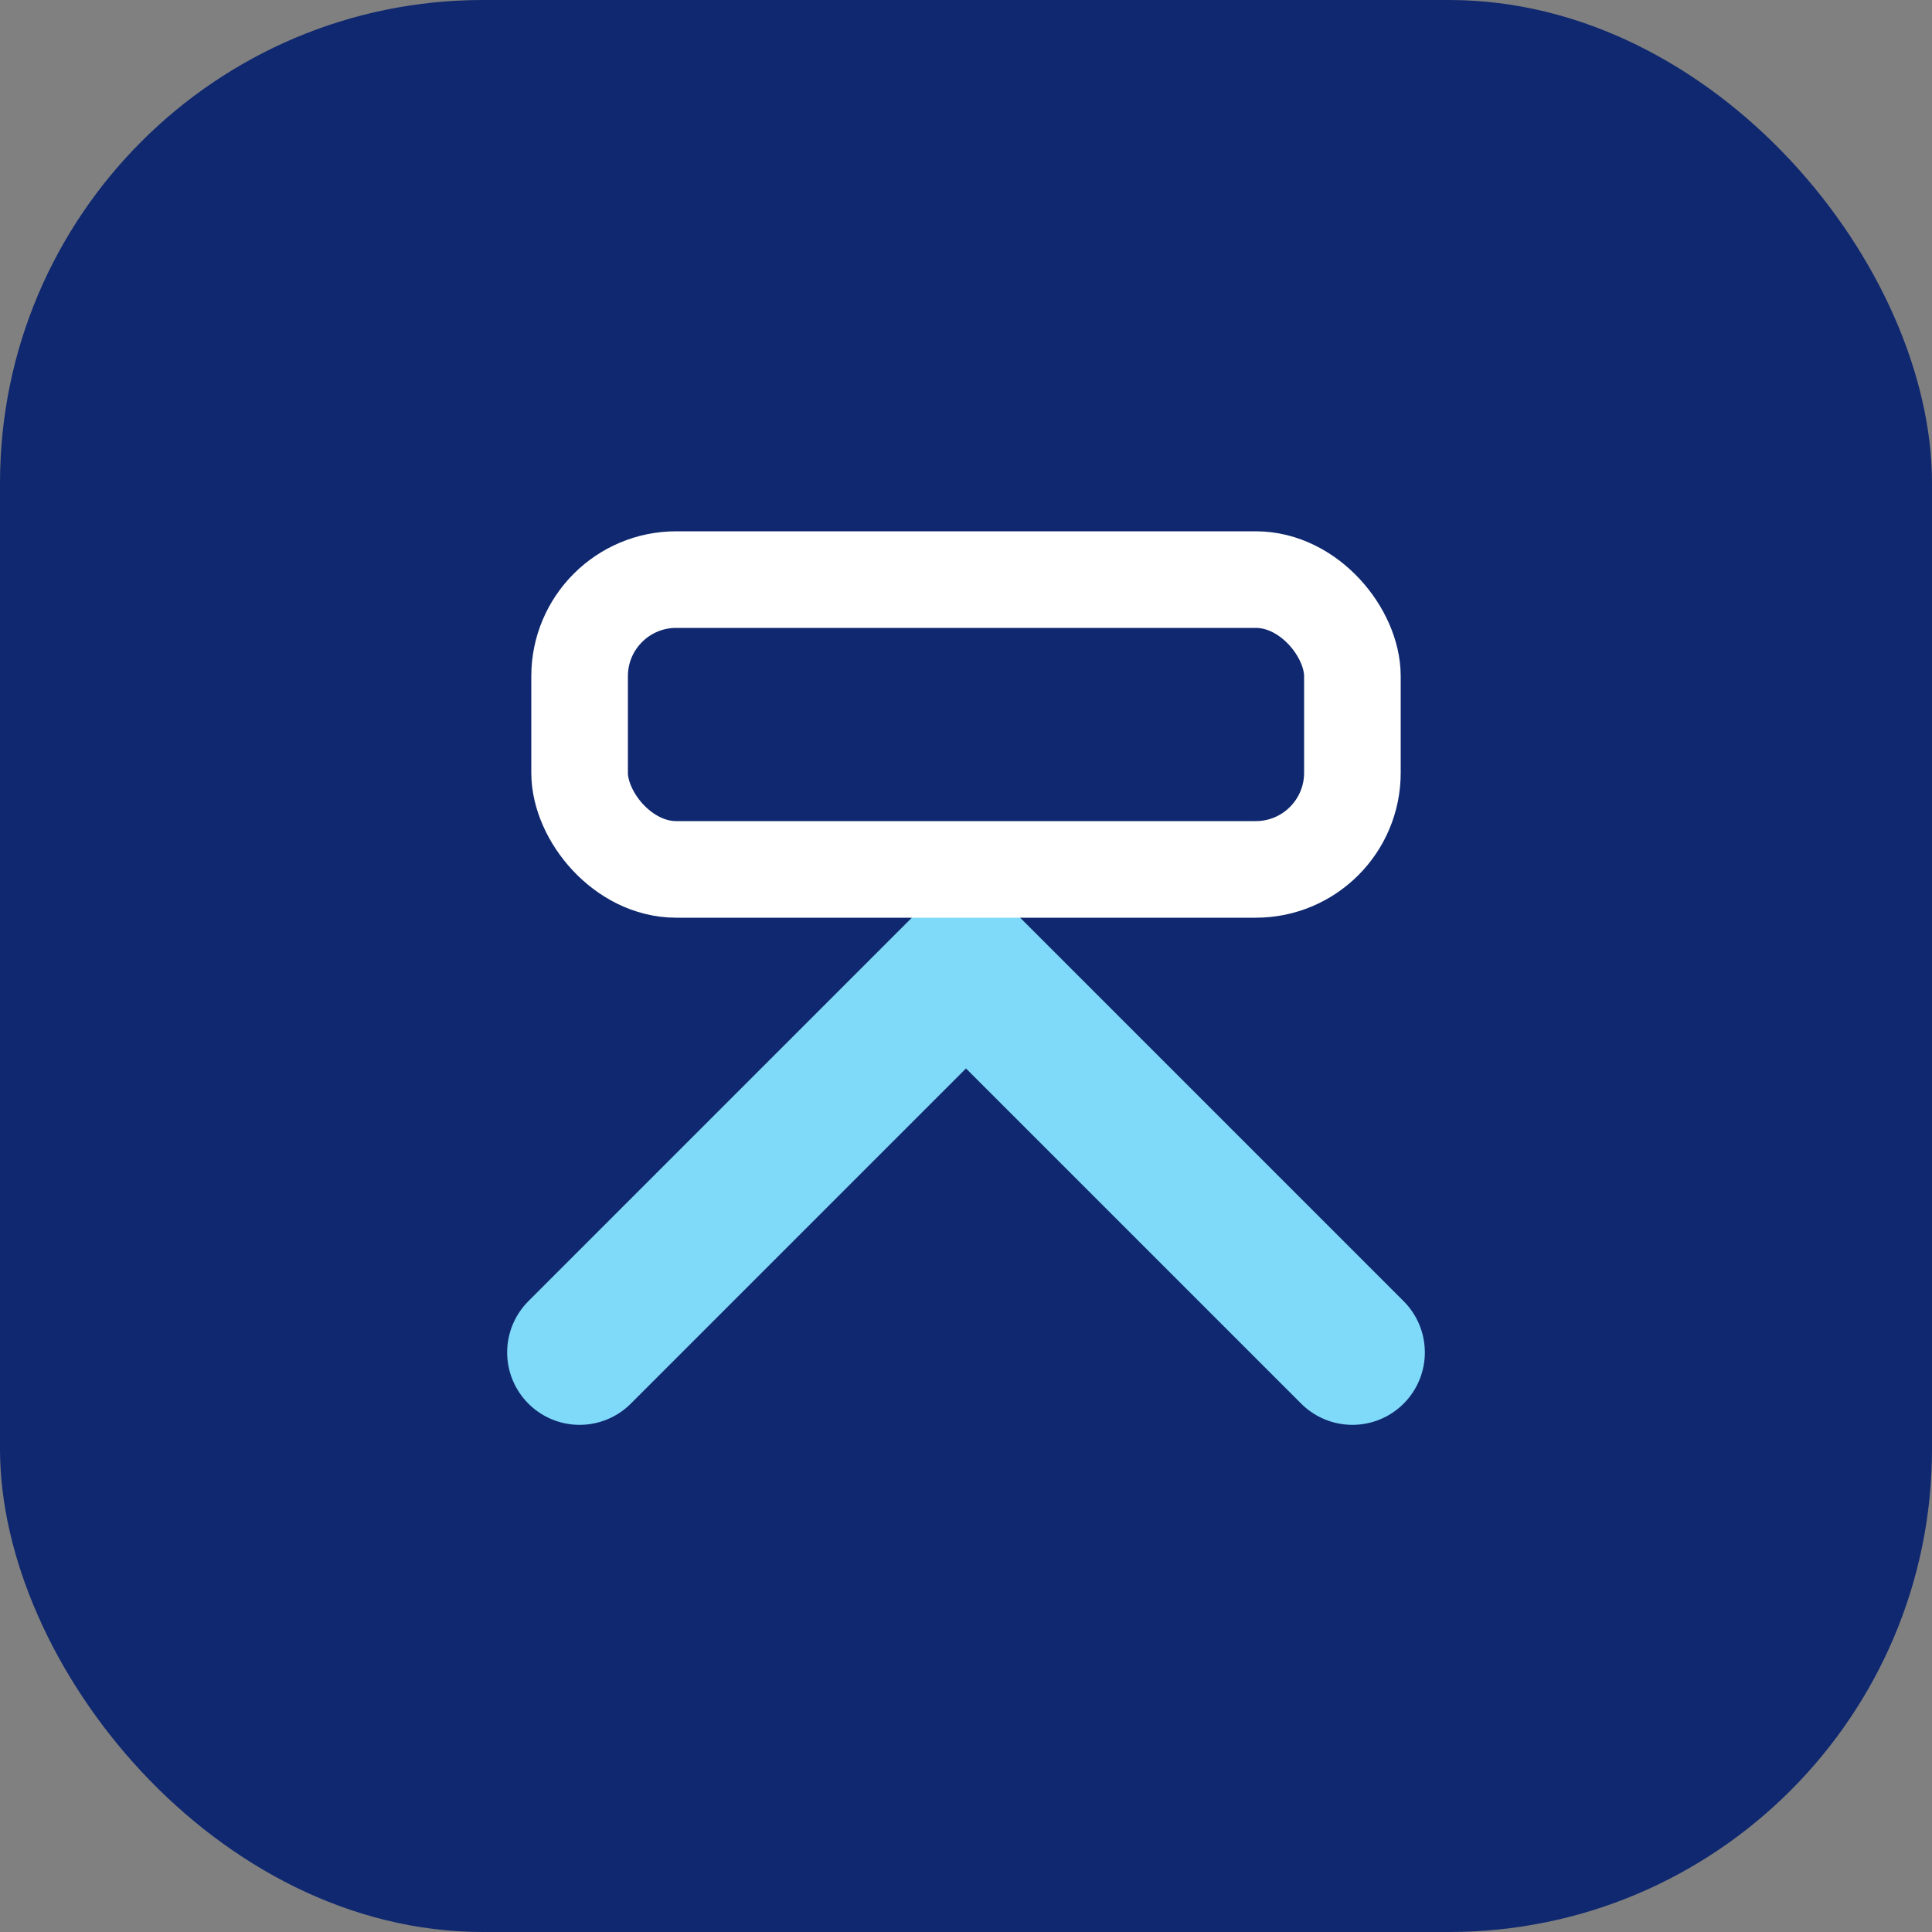 <svg width="40" height="40" fill="none" xmlns="http://www.w3.org/2000/svg"><rect width="100%" height="100%" fill="#808080" stroke="none"/><rect width="40" height="40" rx="10" fill="#0F286F"/><path d="M12 28l8-8 8 8" stroke="#7FD9F9" stroke-width="3" stroke-linecap="round"/><rect x="12" y="12" width="16" height="6" rx="2" stroke="#fff" stroke-width="2"/></svg>
